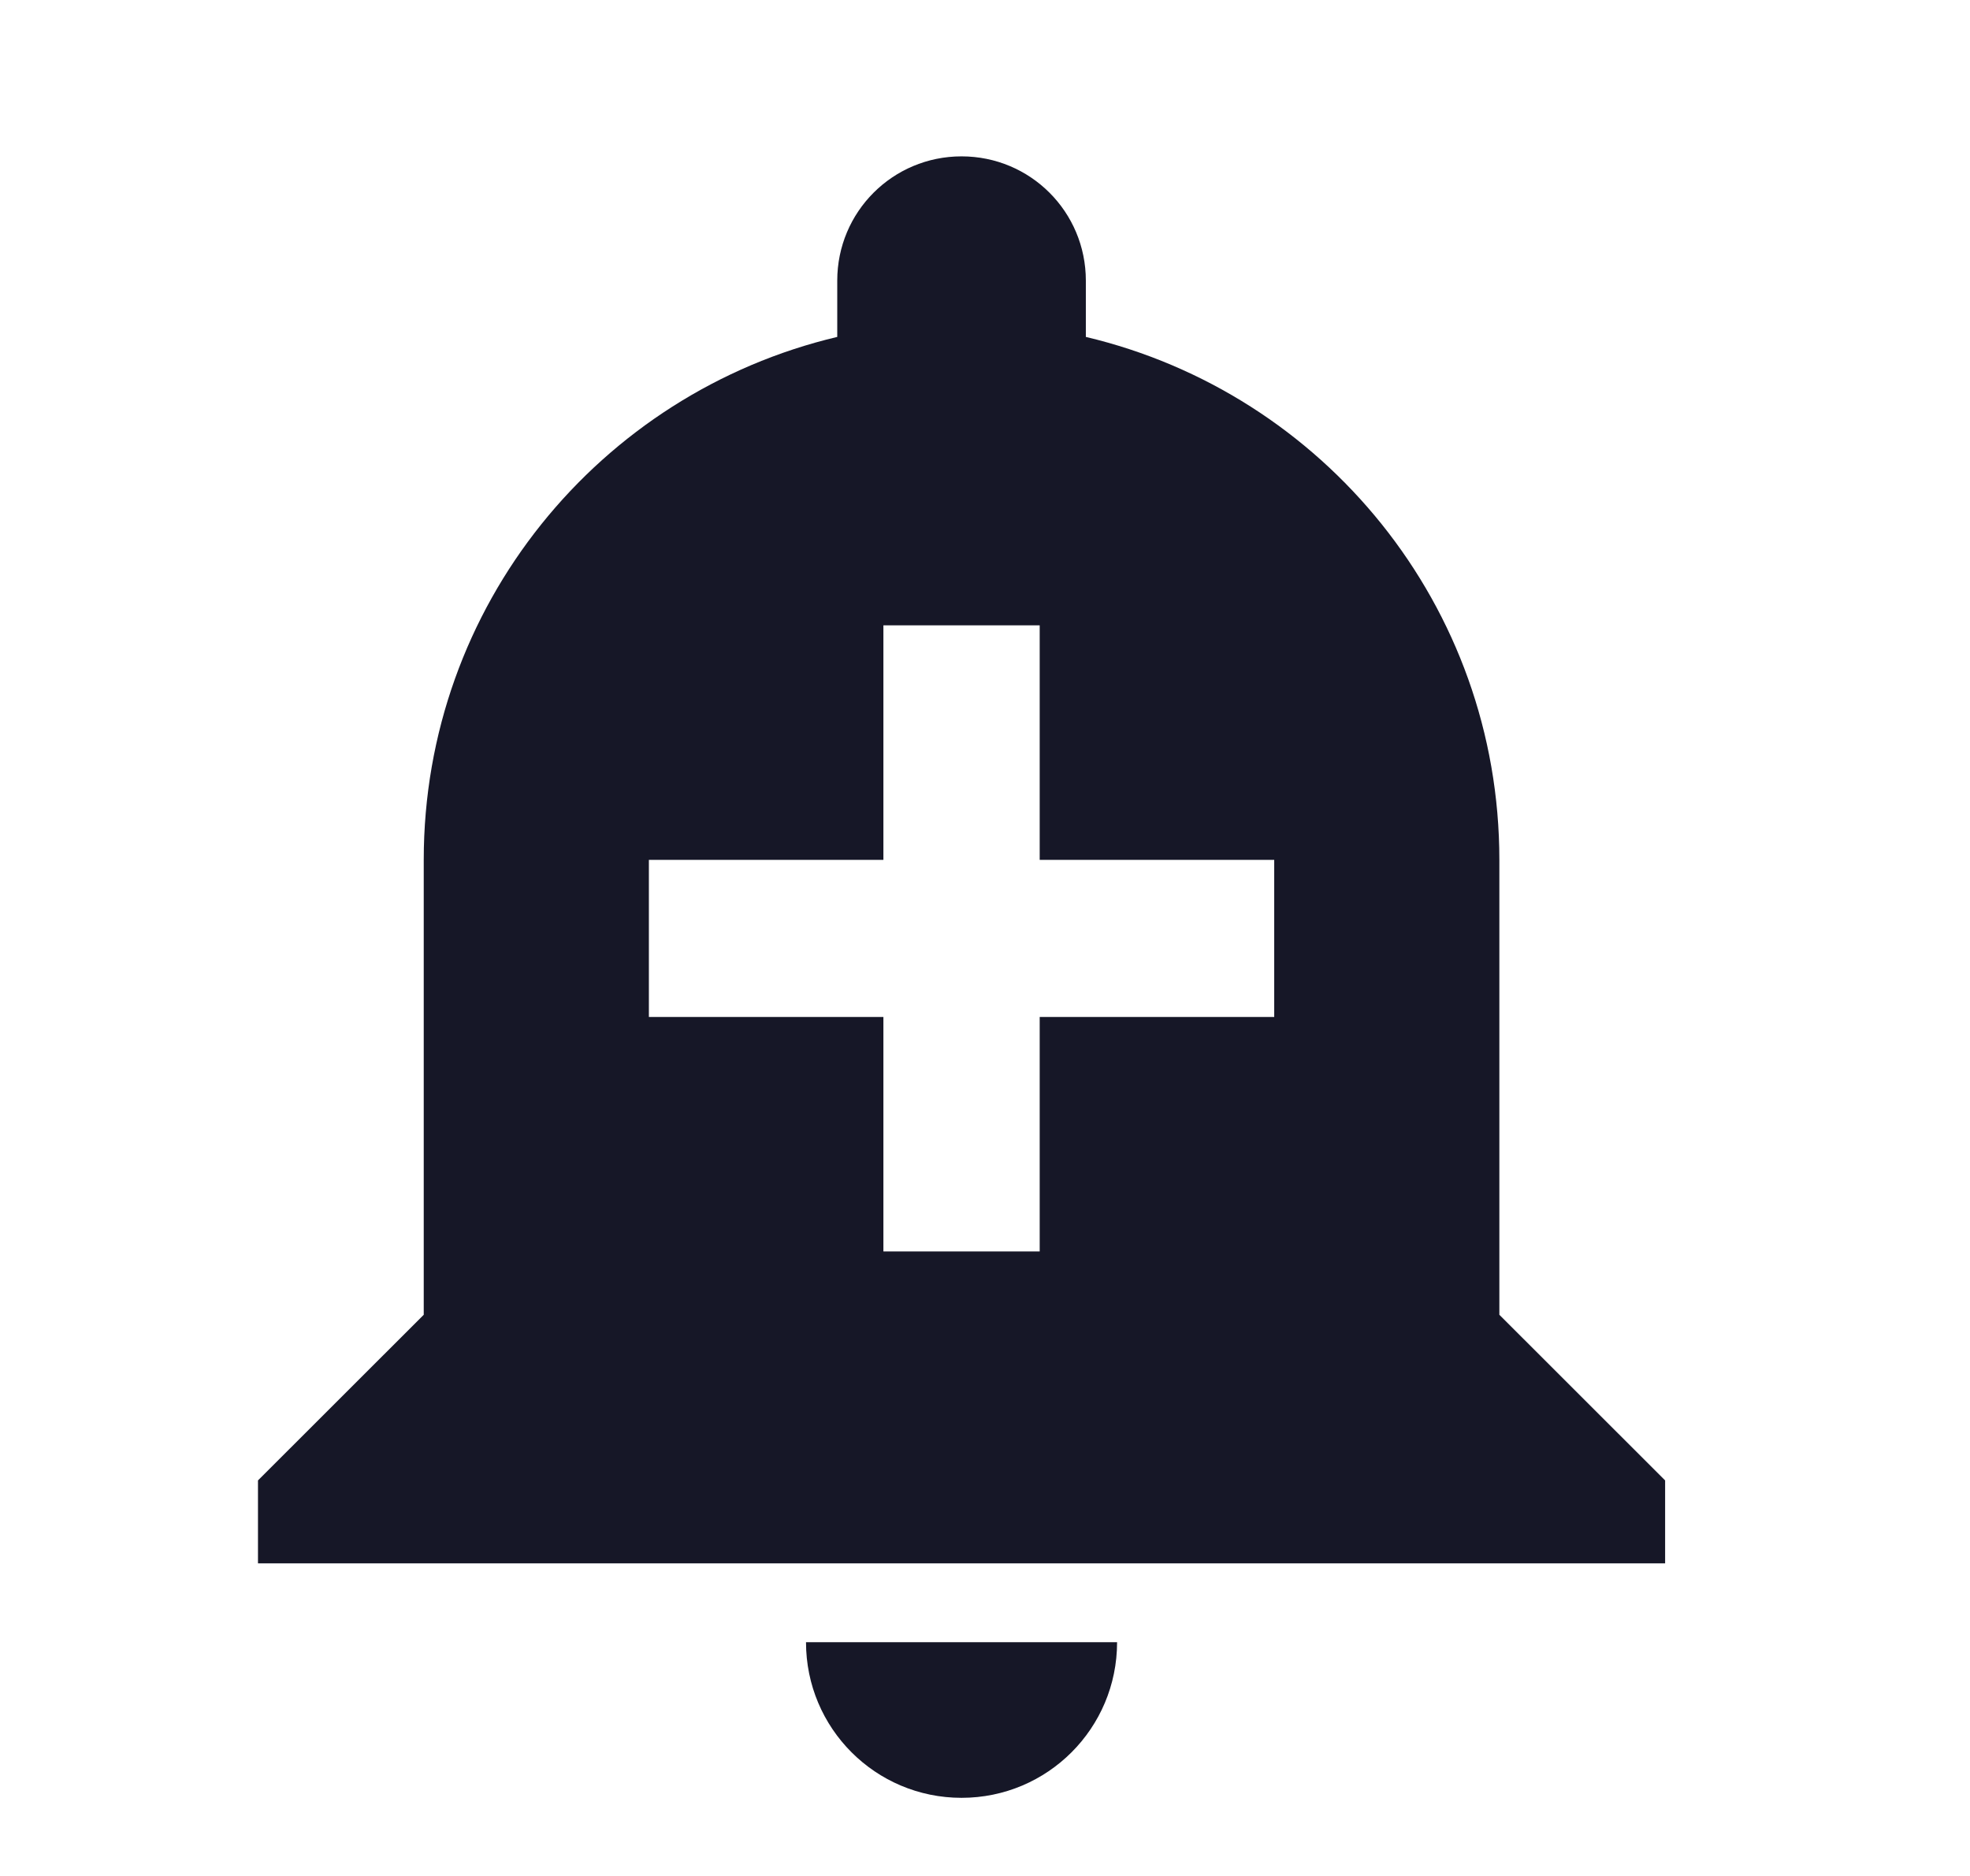 <svg width="21" height="20" viewBox="0 0 21 20" fill="none" xmlns="http://www.w3.org/2000/svg">
<g clip-path="url(#clip0_5515_425)">
<path d="M8.592 17.508C8.592 18.425 9.333 19.167 10.25 19.167C11.167 19.167 11.908 18.425 11.908 17.508H8.592ZM15.983 14.017V9.167C15.983 6.458 14.108 4.192 11.575 3.592V2.992C11.575 2.258 10.983 1.667 10.25 1.667C9.517 1.667 8.925 2.258 8.925 2.992V3.592C6.392 4.192 4.517 6.458 4.517 9.167V14.017L2.75 15.783V16.667H17.75V15.783L15.983 14.017ZM13.583 10.842H11.083V13.342H9.417V10.842H6.917V9.167H9.417V6.667H11.083V9.167H13.583V10.842Z" fill="#161727"/>
</g>
<defs>
<clipPath id="clip0_5515_425">
<rect width="20" height="20" fill="white" transform="translate(0.25)"/>
</clipPath>
</defs>
</svg>
